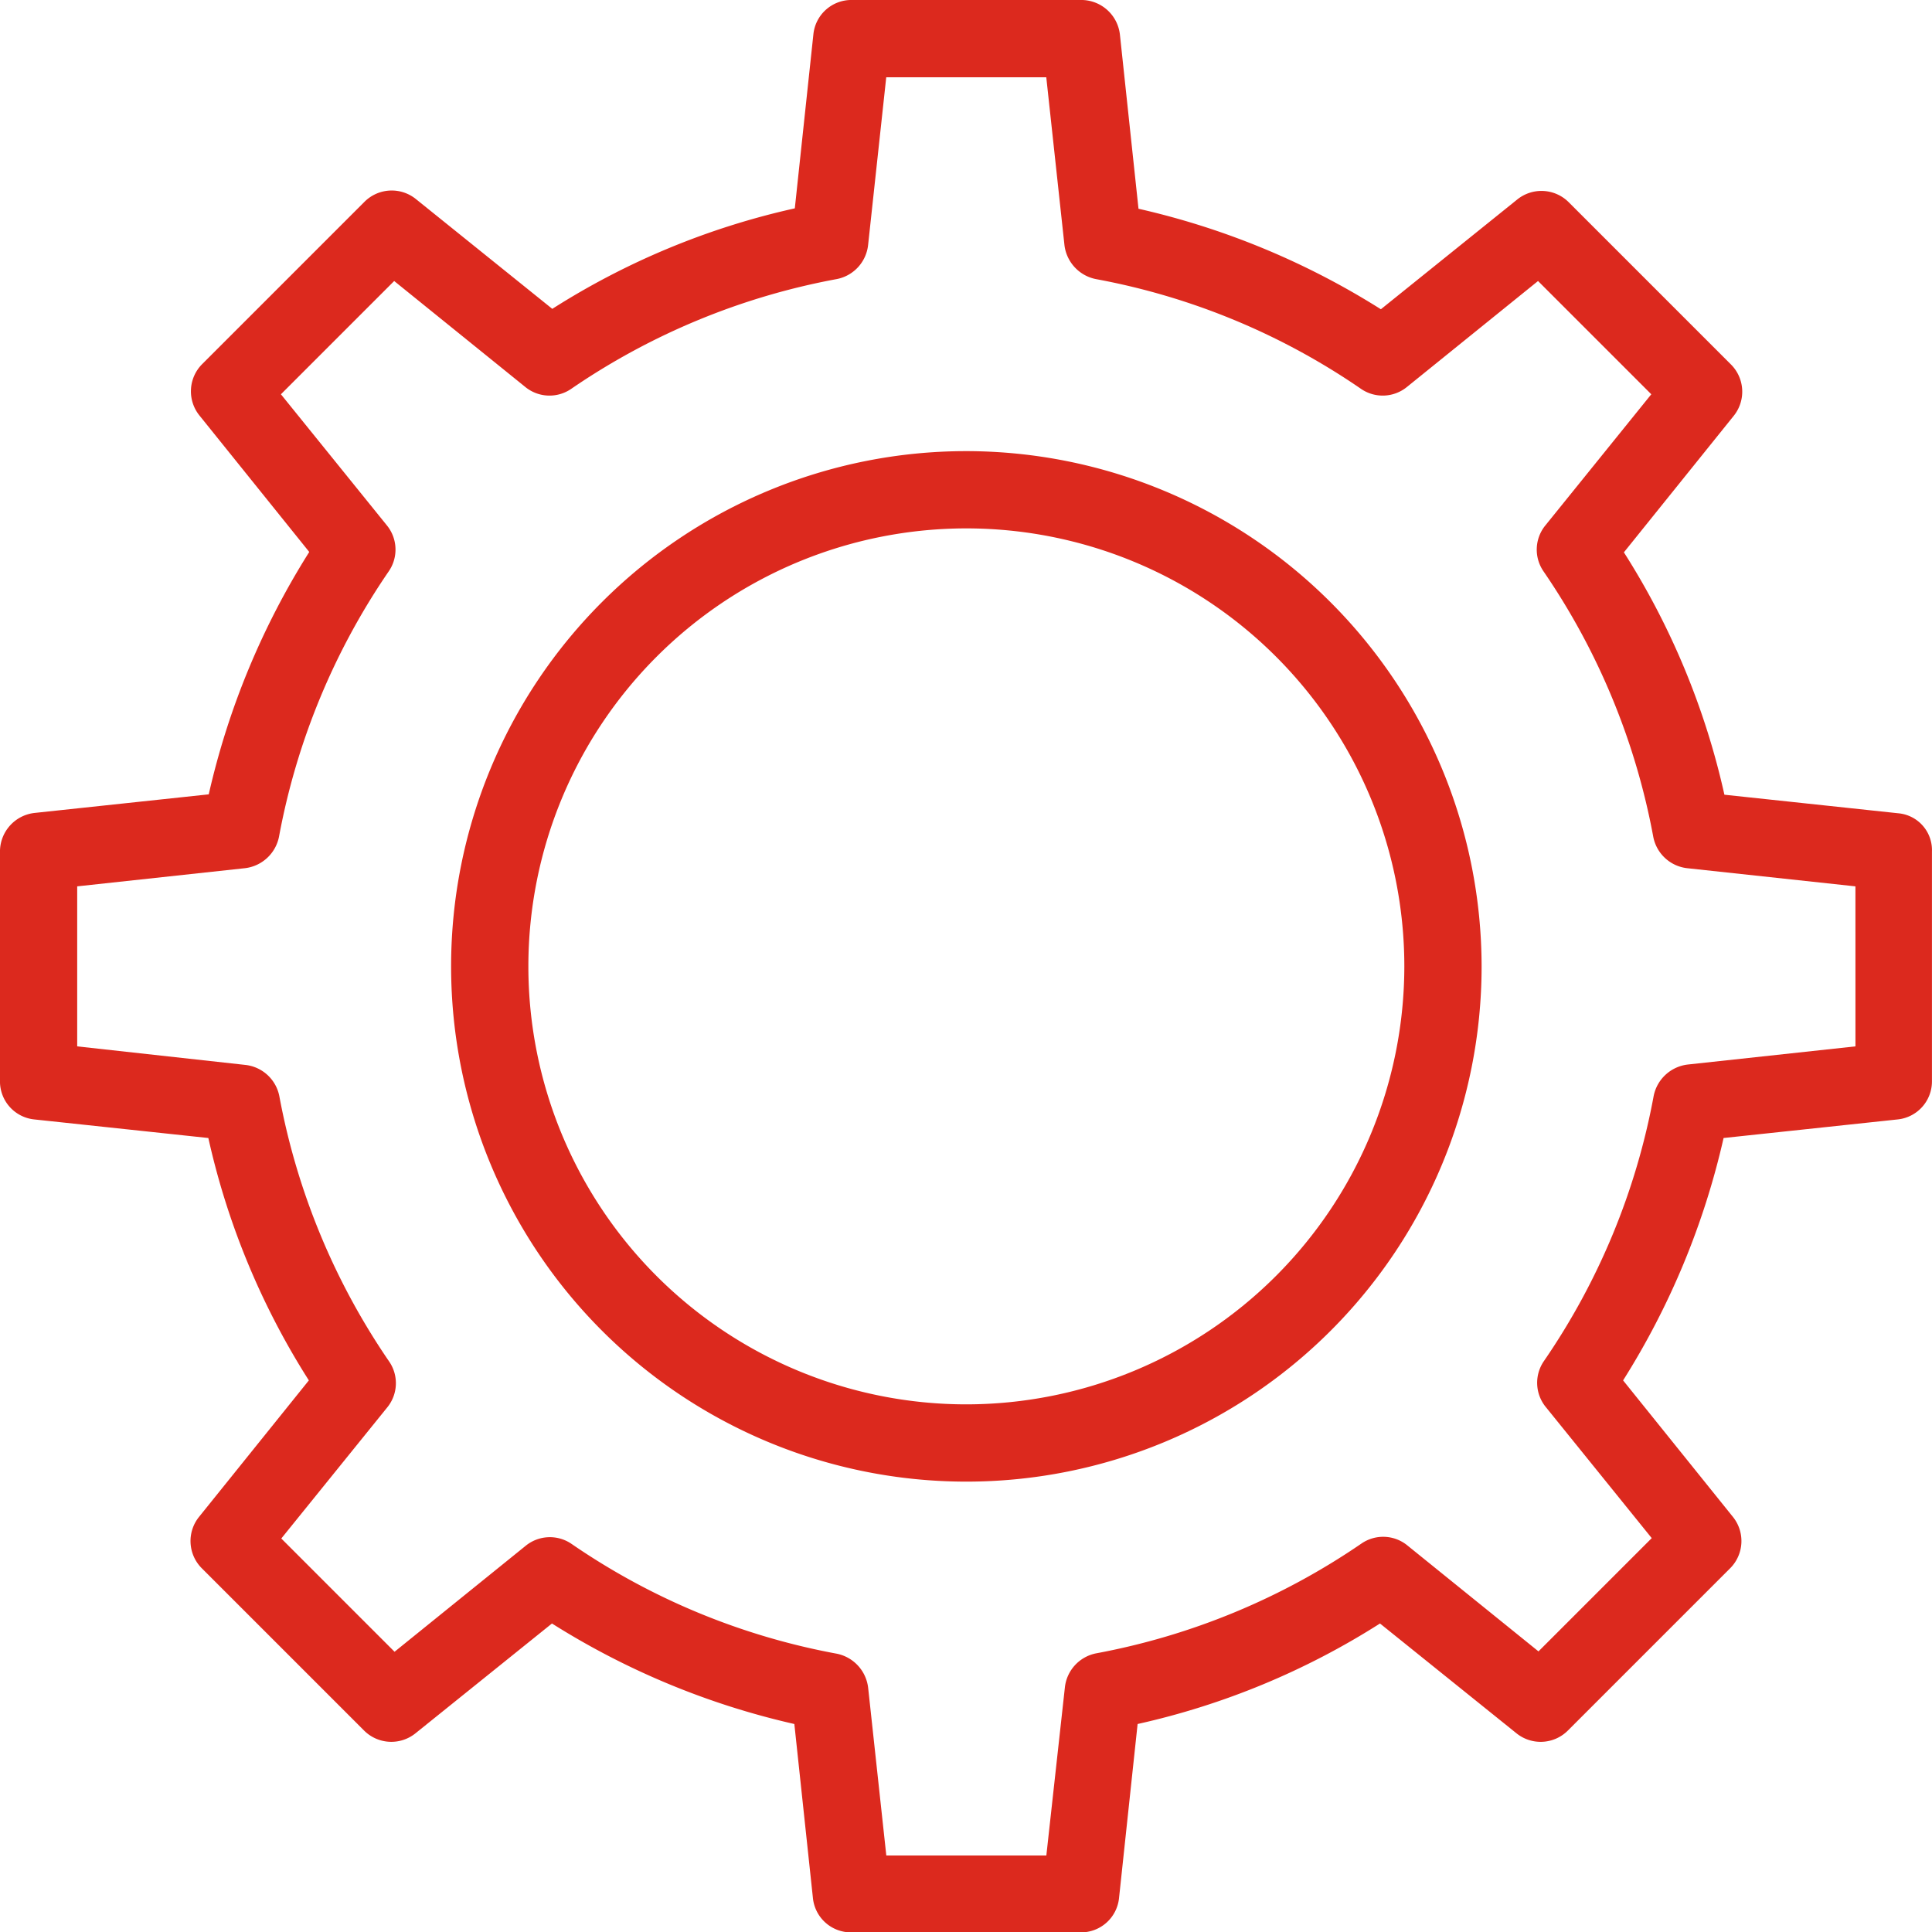 <svg id="noun-engineering-4679203" xmlns="http://www.w3.org/2000/svg" width="82.308" height="82.323" viewBox="0 0 82.308 82.323">
  <path id="Path_3645" data-name="Path 3645" d="M197.546,81.317l-7.411-.791A32.29,32.29,0,0,0,185.853,70.2l4.677-5.813a1.64,1.64,0,0,0-.115-2.19L183.5,55.282a1.641,1.641,0,0,0-2.19-.115L175.5,59.844a33.04,33.04,0,0,0-10.326-4.282l-.791-7.411a1.659,1.659,0,0,0-1.648-1.483h-9.782a1.628,1.628,0,0,0-1.63,1.466l-.791,7.411A32.29,32.29,0,0,0,140.2,59.827L134.39,55.15a1.64,1.64,0,0,0-2.19.115l-6.916,6.916a1.641,1.641,0,0,0-.115,2.19l4.677,5.813a33.039,33.039,0,0,0-4.282,10.326l-7.411.791a1.658,1.658,0,0,0-1.483,1.647V92.73a1.628,1.628,0,0,0,1.466,1.63l7.411.791a32.29,32.29,0,0,0,4.282,10.326l-4.677,5.813a1.64,1.64,0,0,0,.115,2.19l6.916,6.916a1.641,1.641,0,0,0,2.19.115l5.813-4.677a33.039,33.039,0,0,0,10.326,4.282l.791,7.411a1.628,1.628,0,0,0,1.63,1.466h9.782a1.628,1.628,0,0,0,1.63-1.466l.791-7.411a32.29,32.29,0,0,0,10.326-4.282l5.813,4.677a1.64,1.64,0,0,0,2.19-.115l6.916-6.916a1.641,1.641,0,0,0,.115-2.19l-4.677-5.813A33.039,33.039,0,0,0,190.1,95.151l7.411-.791a1.628,1.628,0,0,0,1.466-1.63V82.948a1.575,1.575,0,0,0-1.432-1.631Zm-1.828,9.93-7.147.774a1.68,1.68,0,0,0-1.449,1.334,29.308,29.308,0,0,1-4.677,11.3,1.632,1.632,0,0,0,.082,1.959l4.512,5.583-4.825,4.825-5.583-4.512a1.631,1.631,0,0,0-1.959-.082,29.522,29.522,0,0,1-11.3,4.677,1.661,1.661,0,0,0-1.334,1.449l-.79,7.163h-6.818l-.774-7.147a1.68,1.68,0,0,0-1.334-1.449,29.309,29.309,0,0,1-11.3-4.677,1.632,1.632,0,0,0-1.959.082l-5.583,4.512-4.825-4.825,4.512-5.583a1.631,1.631,0,0,0,.082-1.959,29.522,29.522,0,0,1-4.677-11.3,1.661,1.661,0,0,0-1.449-1.334l-7.163-.79V84.43l7.147-.774a1.68,1.68,0,0,0,1.449-1.334,29.488,29.488,0,0,1,4.677-11.314,1.632,1.632,0,0,0-.082-1.959l-4.512-5.583,4.825-4.825,5.583,4.512a1.631,1.631,0,0,0,1.959.082,29.488,29.488,0,0,1,11.314-4.677,1.661,1.661,0,0,0,1.334-1.449l.773-7.147h6.818l.774,7.147a1.68,1.68,0,0,0,1.334,1.449,29.308,29.308,0,0,1,11.3,4.677,1.632,1.632,0,0,0,1.959-.082l5.583-4.512,4.825,4.825L182.51,69.05a1.631,1.631,0,0,0-.082,1.959,29.488,29.488,0,0,1,4.677,11.314,1.661,1.661,0,0,0,1.449,1.334l7.163.773Z" transform="translate(-116.671 -46.669)" fill="#dc291e"/>
  <path id="Path_3646" data-name="Path 3646" d="M247.541,155.59a21.951,21.951,0,1,0,21.951,21.951A21.976,21.976,0,0,0,247.541,155.59Zm0,40.61A18.659,18.659,0,1,1,266.2,177.541,18.675,18.675,0,0,1,247.541,196.2Z" transform="translate(-206.372 -136.371)" fill="#dc291e"/>
</svg>
